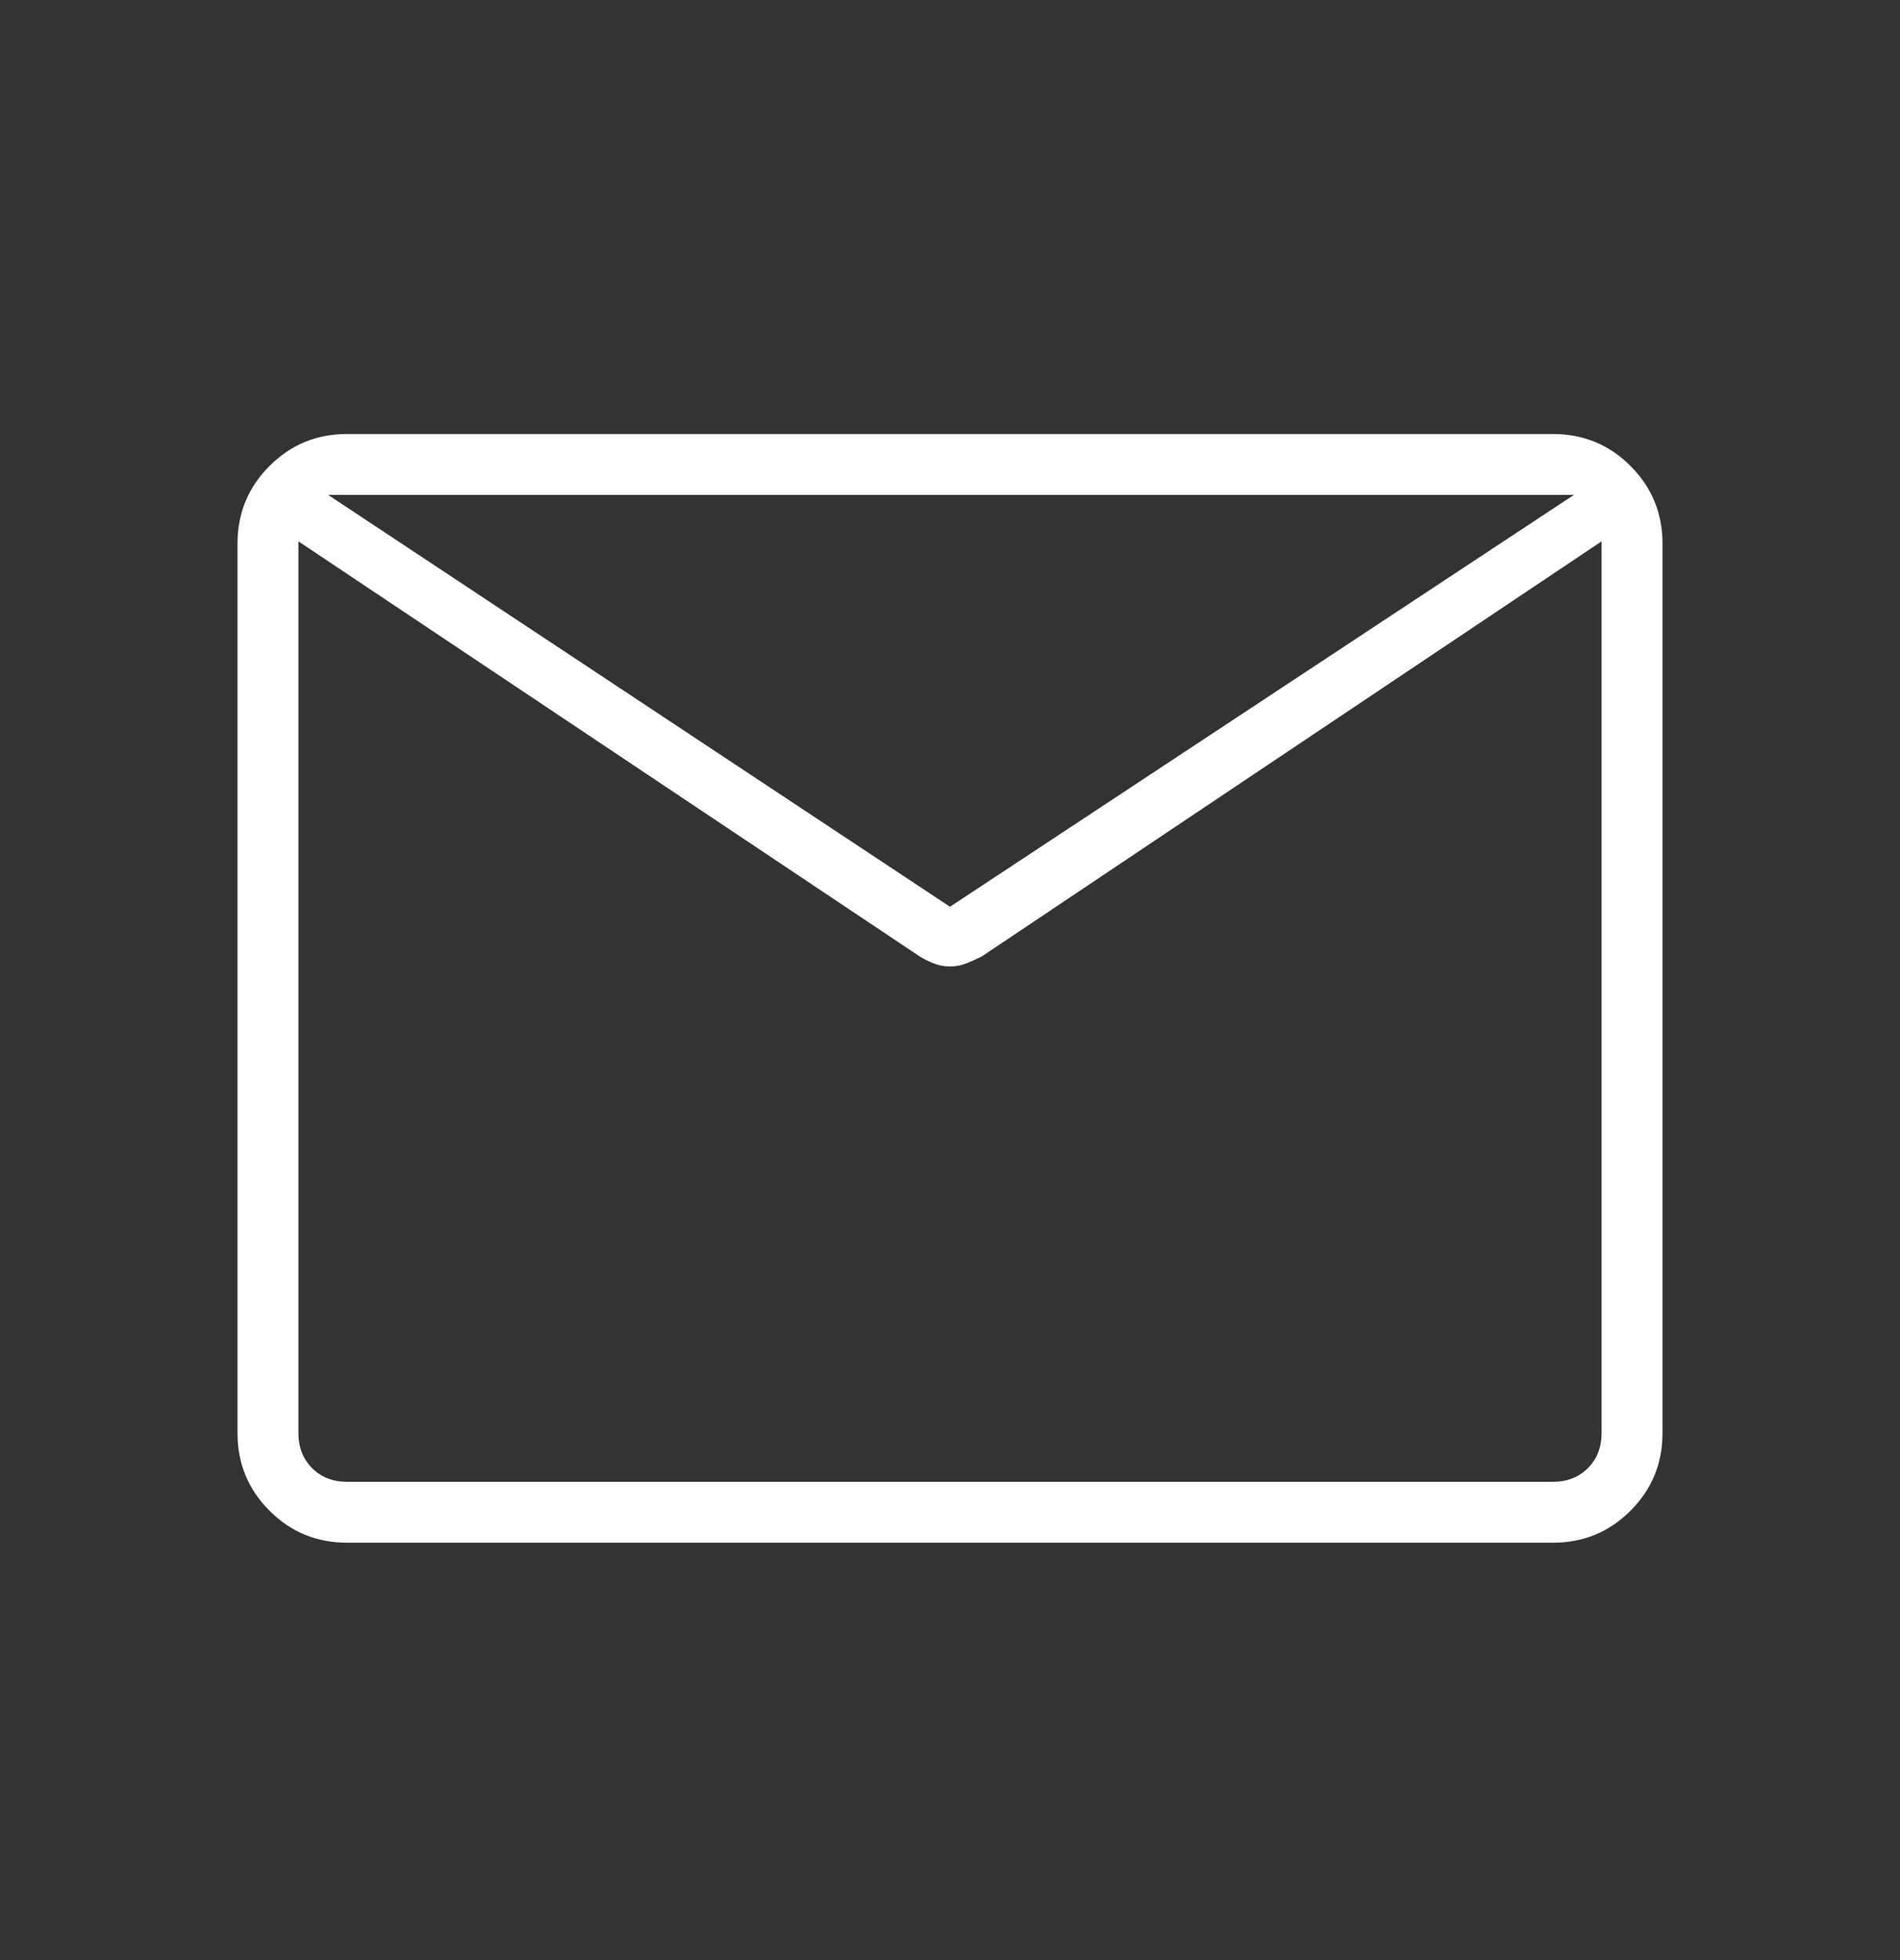 <svg width="32" height="33" viewBox="0 0 32 33" fill="none" xmlns="http://www.w3.org/2000/svg">
<rect x="0" y="0" width="32" height="33" fill="#333333" stroke="none"/>
<path d="M5.846 25.973C5.334 25.973 4.898 25.794 4.539 25.434C4.18 25.075 4 24.64 4 24.127V9.153C4 8.64 4.18 8.205 4.539 7.845C4.898 7.486 5.334 7.307 5.846 7.307H26.154C26.666 7.307 27.102 7.486 27.461 7.845C27.82 8.205 28 8.64 28 9.153V24.127C28 24.64 27.82 25.075 27.461 25.434C27.102 25.794 26.666 25.973 26.154 25.973H5.846ZM26.974 9.114L16.533 16.104C16.444 16.148 16.357 16.187 16.27 16.221C16.184 16.254 16.094 16.271 16 16.271C15.906 16.271 15.816 16.254 15.729 16.221C15.643 16.187 15.564 16.148 15.492 16.104L5.026 9.114V24.127C5.026 24.366 5.103 24.563 5.256 24.717C5.41 24.871 5.607 24.948 5.846 24.948H26.154C26.393 24.948 26.59 24.871 26.744 24.717C26.897 24.563 26.974 24.366 26.974 24.127V9.114ZM16 15.266L26.508 8.332H5.526L16 15.266ZM5.026 9.373V8.59V8.632V8.332V8.612V8.556V9.373Z" fill="white"/>
</svg>
